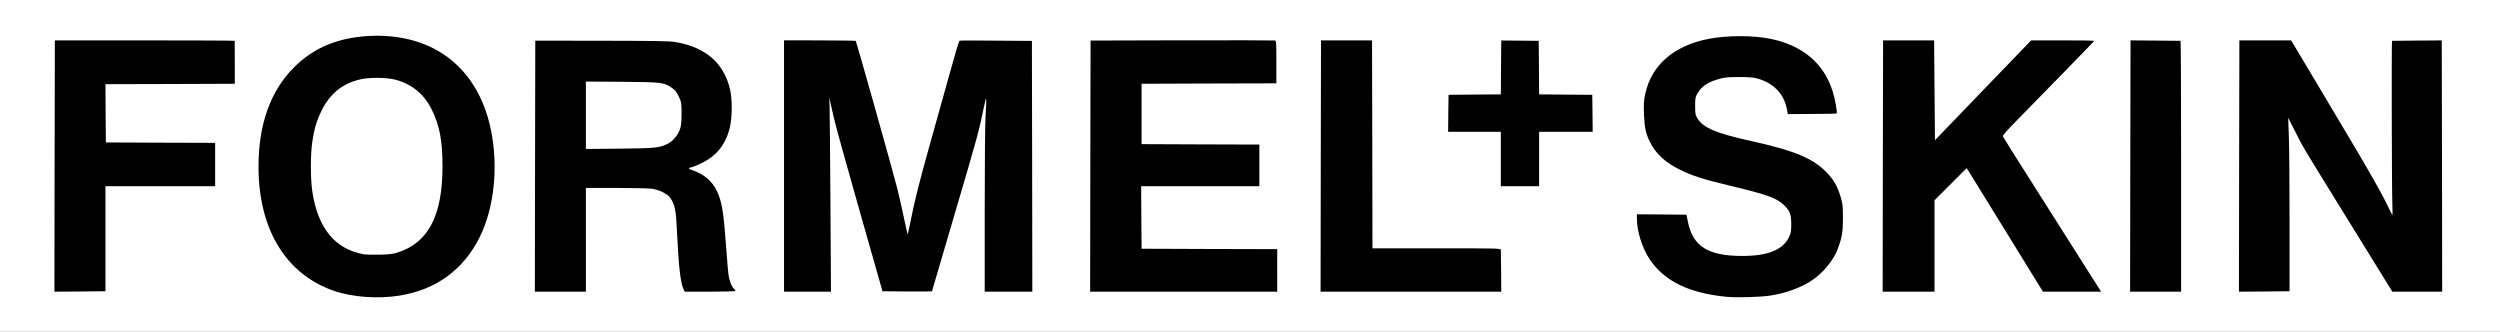 <?xml version="1.0" encoding="utf-8"?>
<!DOCTYPE svg PUBLIC "-//W3C//DTD SVG 1.0//EN" "http://www.w3.org/TR/2001/REC-SVG-20010904/DTD/svg10.dtd">
<svg version="1.0" xmlns="http://www.w3.org/2000/svg" width="1470px" height="195px" viewBox="0 0 1470 195" preserveAspectRatio="xMidYMid meet">
 <rect x="0" y="0" width="1470" height="195" fill="#808080" stroke="none"/>
 <g fill="#000000">
  <path d="M211 175.95 c-16.65 -1.85 -29.50 -7.75 -40.05 -18.45 -10.70 -10.85 -17.30 -25.50 -19.70 -43.90 -1 -7.45 -1 -23.75 0 -31.20 2.45 -18.65 9.20 -33.40 20.25 -44.40 12.70 -12.65 28.50 -18.50 50.10 -18.50 13.70 0 24.55 2.30 34.40 7.25 17.80 9 29.65 25.75 34.25 48.50 3.05 14.95 2.85 33.70 -0.50 48.05 -3.35 14.25 -9.45 25.85 -18.25 34.70 -9.25 9.25 -20.70 14.95 -34.75 17.30 -5.55 0.90 -20.05 1.30 -25.75 0.65z m21.25 -28.95 c11.65 -3.65 18.60 -10.90 22.95 -24 2.45 -7.40 3.45 -14.50 3.45 -25 0 -13.90 -1.75 -22.80 -6.25 -32 -5.90 -11.95 -16.45 -18.50 -30.15 -18.65 -14.60 -0.15 -25.50 6.50 -31.75 19.40 -4.35 8.90 -6.15 18 -6.15 31.25 0 29 10.75 46.35 30.95 50 4.10 0.75 13 0.20 16.95 -1z"/>
  <path d="M1013.55 176 c-22 -2.15 -36.40 -9.20 -45 -22 -4.75 -7.10 -7.55 -16.50 -7.55 -25.30 l0 -4.20 16.05 0.10 16.10 0.15 0.85 4.25 c1.40 6.85 4.45 12.05 8.85 14.95 5.05 3.35 12.35 5.05 21.65 5.05 17.15 0 27.30 -6.45 27.25 -17.25 -0.05 -5.90 -3.20 -10.15 -9.95 -13.40 -4.70 -2.30 -9.40 -3.70 -25.65 -7.55 -16.10 -3.85 -22.45 -5.85 -29.90 -9.55 -8.70 -4.30 -14.25 -9.45 -17.65 -16.40 -2.60 -5.35 -3.20 -8.30 -3.45 -17.85 -0.20 -7.60 -0.10 -9.35 0.80 -13.50 3.95 -17.85 18.40 -29.45 40.65 -32.70 11.40 -1.65 26.25 -1.45 35.90 0.50 15.80 3.20 27.65 11.50 33.75 23.70 3 5.95 5.25 14.80 5.25 20.55 l0 2.95 -13.75 0.10 c-7.55 0.05 -14.70 0.10 -15.85 0.15 l-2.10 0 -0.65 -3.25 c-1.85 -9.25 -8.20 -15.60 -18.15 -18.05 -1.60 -0.40 -5.25 -0.65 -8.75 -0.65 -11.30 0.05 -18.95 3.30 -22.65 9.65 -1.10 1.90 -1.35 2.90 -1.35 5.85 0 3.05 0.20 3.85 1.50 6 3.30 5.35 11 8.60 30.50 12.90 26.90 5.95 37.60 10.45 45.80 19.20 3.80 4 5.90 7.80 7.75 13.85 1.25 4.20 1.35 5.10 1.35 14 0 8 -0.15 10.10 -1.05 13.25 -1.60 5.95 -3 9.20 -5.55 13.10 -7.20 11.05 -19.55 18.10 -36.05 20.70 -5.80 0.90 -22.50 1.30 -28.95 0.70z"/>
  <path d="M30.60 97.65 l0.15 -75.40 54.35 -0.15 c29.95 -0.05 54.40 0.05 54.45 0.25 0 0.25 0.05 6.70 0.05 14.40 l0.05 14 -38.10 0.15 -38.05 0.10 0.10 15.65 0.15 15.60 32.15 0.15 32.10 0.10 0 14.25 0 14.25 -31.95 0 -31.90 0 -0.35 2.15 c-0.20 1.15 -0.30 15.05 -0.25 30.85 l0.05 28.75 -16.55 0.15 -16.55 0.10 0.10 -75.35z"/>
  <path d="M313.10 97.70 l0.15 -75.35 40.55 0.10 c33.90 0.05 41.25 0.15 45 0.80 17.75 3.05 28.40 12.35 32 28 1.40 6.05 1.30 19.40 -0.20 25.45 -2.35 9.40 -7.50 16.05 -15.70 20.30 l-4.35 2.25 3.25 1.70 c5.80 3 9.65 8.60 11.70 17.10 1.35 5.70 1.85 9.85 3 26.20 0.55 7.70 1.20 15.35 1.55 17 0.60 3.20 1.90 6.15 3.15 7.20 0.50 0.40 0.80 1.45 0.80 2.60 l0 1.95 -16.45 0 -16.45 0 -0.80 -1.75 c-1.70 -3.60 -2.80 -13.45 -3.80 -34.80 -0.70 -14.95 -2.20 -19.05 -8.20 -21.95 -4.50 -2.15 -7.85 -2.50 -25.90 -2.50 l-16.40 0 0 30.50 0 30.50 -16.50 0 -16.50 0 0.10 -75.30z m73.10 -12.90 c4.30 -1.20 6.30 -2.30 8.60 -4.60 3.15 -3.15 4.35 -6.75 4.40 -13.20 0 -4.70 -0.10 -5.55 -1.35 -8.25 -1.60 -3.45 -2.45 -4.45 -4.90 -6 -4.35 -2.80 -5.65 -2.95 -27.05 -3.15 l-19.90 -0.15 0 18.30 0 18.35 18.65 -0.20 c15.50 -0.20 19.10 -0.40 21.55 -1.10z"/>
  <path d="M459.50 97.55 l0 -75.40 22.15 -0.05 c12.15 -0.05 22.35 0.10 22.65 0.30 0.30 0.20 5.50 17.90 11.60 39.35 9.90 34.80 14.10 50.70 16.90 63.50 l0.85 4 0.70 -3 c3.15 -14.40 5.45 -23.40 10.60 -41.75 3.25 -11.70 8.50 -30.35 11.60 -41.50 3.10 -11.15 5.85 -20.40 6.15 -20.60 0.30 -0.20 10.65 -0.25 23.05 -0.10 l22.50 0.20 0.15 75.25 0.10 75.25 -15.50 0 -15.50 0 -0.05 -47.85 -0.05 -47.90 -0.95 3.70 c-0.55 2.05 -6.85 23.45 -14 47.60 -7.10 24.15 -12.95 44.05 -12.95 44.20 0 0.15 -7.20 0.20 -16.05 0.15 l-16.05 -0.15 -13.40 -47.05 c-7.35 -25.90 -13.55 -47.90 -13.80 -48.95 -0.25 -1.10 -0.40 18.35 -0.30 47.20 l0.15 49.05 -15.30 0 -15.25 0 0 -75.45z"/>
  <path d="M639.60 97.65 l0.15 -75.40 55 -0.15 c30.25 -0.10 55.50 0 56.15 0.15 l1.10 0.25 0 14 0 14 -39.60 0.10 -39.65 0.15 0 16.25 0 16.25 34.65 0.15 34.60 0.10 0 13.75 0 13.75 -34.75 0 -34.75 0 0.10 16.90 0.15 16.85 39.90 0.15 39.85 0.10 0 14 0 14 -56.50 0 -56.50 0 0.10 -75.35z"/>
  <path d="M775.10 97.65 l0.15 -75.40 16.50 0 16.50 0 0.15 61.15 0.10 61.10 37.75 0 c35.60 0 37.75 0.05 37.80 0.90 0 0.45 0.05 6.85 0.10 14.25 l0.10 13.35 -54.65 0 -54.60 0 0.10 -75.35z"/>
  <path d="M1105.60 97.65 l0.15 -75.40 16.50 0 16.50 0 0.25 27.80 0.25 27.75 26.75 -27.75 26.80 -27.80 20.15 -0.15 20.10 -0.10 -0.15 1.95 c-0.15 1.80 -1.30 3.15 -18.90 21.10 -10.30 10.55 -22.20 22.75 -26.40 27.05 l-7.75 7.80 1.65 2.70 c0.90 1.45 9.85 15.60 19.90 31.40 10.05 15.80 22.15 34.90 26.95 42.40 6.10 9.65 8.65 14.10 8.65 15.15 l0 1.45 -18.65 0 -18.60 0 -9.35 -15.10 c-29.45 -47.85 -33.95 -55.15 -34.20 -55.35 -0.10 -0.15 -4.05 3.55 -8.70 8.20 l-8.50 8.50 0 26.85 0 26.90 -16.75 0 -16.75 0 0.10 -75.35z"/>
  <path d="M1251.10 97.65 l0.15 -75.40 15.50 -0.05 c8.55 0 15.90 0.10 16.40 0.20 0.80 0.15 0.85 4.15 0.85 75.40 l0 75.20 -16.50 0 -16.50 0 0.10 -75.35z"/>
  <path d="M1315.10 97.65 l0.15 -75.40 16.75 0 16.70 0 11.80 19.75 c6.45 10.90 17.95 30.25 25.55 43 7.60 12.80 15 25.50 16.35 28.25 l2.55 5 -0.10 -47.90 c-0.10 -47.55 -0.10 -47.90 0.90 -48.05 0.55 -0.10 7.85 -0.15 16.25 -0.10 l15.25 0.05 0.15 75.40 0.10 75.35 -16.15 0 -16.15 0 -25.25 -40.85 c-13.85 -22.45 -26.75 -43.65 -28.70 -47.15 l-3.50 -6.35 0 47.05 0 47.05 -16.40 0.15 -16.35 0.10 0.10 -75.35z"/>
  <path d="M881 95 l0 -16 -15.50 0 -15.50 0 0.10 -12.35 0.15 -12.40 15.35 -0.15 15.40 -0.10 0.10 -15.90 0.15 -15.85 12.50 0 12.50 0.05 0.15 15.85 0.10 15.85 15.65 0.10 15.60 0.15 0.15 12.40 0.10 12.35 -15.75 0 -15.75 0 0 16 0 16 -12.75 0 -12.75 0 0 -16z"/>
 </g>
 <g fill="#ffffff">
  <path d="M0 97.50 l0 -97.50 735 0 735 0 0 97.50 0 97.50 -735 0 -735 0 0 -97.50z m235.25 76.25 c21.25 -3.45 37.30 -15.25 46.75 -34.20 8.55 -17.10 11.10 -41.20 6.75 -62.80 -4.60 -22.75 -16.45 -39.50 -34.25 -48.50 -11.95 -6 -27 -8.40 -42.40 -6.70 -15.95 1.70 -28.70 7.55 -39.10 17.95 -13.95 13.85 -21 33.55 -21 58.50 0 36.65 15.90 62.95 44 72.90 10.95 3.85 26.40 5 39.25 2.85z m805.75 0.05 c9.25 -1.45 18.40 -4.80 24.80 -9.20 6.20 -4.20 12.35 -11.70 14.70 -18 2.60 -6.85 3.15 -9.95 3.15 -18.35 0 -7.25 -0.15 -8.40 -1.35 -12.50 -1.85 -6.05 -3.95 -9.85 -7.75 -13.85 -8.20 -8.75 -18.90 -13.25 -45.80 -19.20 -19.50 -4.30 -27.20 -7.55 -30.50 -12.90 -1.40 -2.30 -1.50 -2.80 -1.50 -7.50 0 -4.60 0.10 -5.25 1.35 -7.35 2.55 -4.30 6.05 -6.65 12.75 -8.55 3.20 -0.90 5.25 -1.10 11.40 -1.10 4.80 -0.05 8.50 0.20 10.25 0.65 9.95 2.50 16.30 8.80 18.15 17.95 l0.60 3.20 14.25 -0.10 c7.80 0 14.30 -0.15 14.45 -0.30 0.50 -0.45 -1 -8.85 -2.30 -12.85 -5.20 -16.65 -17.75 -27.20 -36.70 -31.05 -10.10 -2.05 -25.20 -2.05 -36 0 -20.50 3.90 -33.75 15.25 -37.50 32.20 -0.90 4.05 -1 5.85 -0.80 12 0.30 7.95 1 11.35 3.45 16.35 3.40 6.95 8.95 12.10 17.65 16.40 7.45 3.70 13.80 5.70 29.90 9.55 21.15 5.05 27 7.10 31.30 11.25 3.50 3.40 4.30 5.45 4.30 11.20 0 4.45 -0.15 5.30 -1.40 7.85 -3.60 7.35 -12.45 10.90 -27.35 10.90 -20.10 0 -29.10 -5.60 -32 -20 l-0.85 -4.25 -14.60 -0.15 -14.55 -0.10 0 2.70 c0 7.30 3.15 17.25 7.55 23.80 8.60 12.80 23 19.85 45 22 6.20 0.60 20 0.20 25.95 -0.70z m-979 -33.40 l0 -30.90 32.25 0 32.25 0 0 -12.75 0 -12.75 -32.10 -0.10 -32.15 -0.15 -0.15 -17.10 -0.10 -17.15 38.05 -0.10 38 -0.15 0 -12.50 c-0.05 -6.85 -0.05 -12.60 -0.05 -12.75 0 -0.15 -23.80 -0.25 -52.90 -0.25 l-52.85 0 -0.15 73.90 -0.10 73.85 15 -0.10 15 -0.15 0 -30.85z m282.50 0.60 l0 -30.50 17.90 0 c9.80 0 19.30 0.25 21.10 0.50 4.55 0.75 9 3 10.70 5.45 2.55 3.65 3.30 7.30 3.80 18.50 1 21.35 2.10 31.20 3.80 34.80 l0.80 1.75 14.95 0 c8.25 0 14.95 -0.20 14.95 -0.45 0 -0.25 -0.35 -0.70 -0.80 -1.10 -1.25 -1.05 -2.55 -4 -3.15 -7.20 -0.35 -1.65 -1 -9.30 -1.55 -17 -1.50 -21.10 -2.50 -27.25 -5.50 -33.50 -2.75 -5.80 -7.90 -10.10 -14.60 -12.25 -2.35 -0.75 -2.40 -1.30 -0.15 -1.70 0.95 -0.20 3.80 -1.35 6.30 -2.65 8.45 -4.20 13.70 -10.90 16.05 -20.45 1.45 -5.95 1.55 -16.60 0.20 -22.45 -3.55 -15.55 -14.25 -24.95 -31.95 -28 -3.60 -0.60 -11.10 -0.75 -43.50 -0.80 l-39.10 -0.05 -0.15 73.80 -0.10 73.80 15 0 15 0 0 -30.50z m143.80 -21.35 c-0.20 -28.55 -0.40 -54.25 -0.50 -57.15 l-0.20 -5.25 0.70 3.25 c0.40 1.80 1.40 6.20 2.25 9.75 0.80 3.60 7.50 27.75 14.90 53.75 l13.45 47.25 14.55 0.15 c8 0.05 14.55 0 14.55 -0.15 0 -0.15 5.85 -20.10 13.05 -44.40 13.35 -45.25 14.75 -50.35 17.25 -62.85 0.80 -4 1.55 -6.70 1.60 -6.05 0.10 0.65 -0.05 4.95 -0.35 9.55 -0.35 5.10 -0.55 27.30 -0.55 56.20 l0 47.80 14 0 14 0 -0.10 -73.70 -0.15 -73.75 -21.10 -0.15 c-11.65 -0.15 -21.30 -0.10 -21.55 0.05 -0.25 0.15 -2.95 9.40 -6.05 20.55 -3.10 11.15 -8.35 29.80 -11.60 41.50 -5.95 21.20 -8.85 32.80 -11.30 45.35 -0.75 3.65 -1.40 6.55 -1.45 6.50 -0.10 -0.10 -1 -4.05 -2 -8.85 -1 -4.80 -2.80 -12.80 -4 -17.75 -2 -8.20 -24.10 -86.70 -24.55 -87.20 -0.10 -0.15 -9.60 -0.25 -21.15 -0.30 l-21 -0.05 0 73.90 0 73.90 13.80 0 13.80 0 -0.30 -51.85z m262.70 39.35 l0 -12.50 -39.85 -0.10 -39.90 -0.15 -0.15 -18.35 -0.10 -18.40 34.75 0 34.75 0 0 -12.25 0 -12.25 -34.60 -0.10 -34.65 -0.15 0 -17.75 0 -17.75 39.65 -0.15 39.60 -0.10 0 -12.45 c0 -11.45 -0.05 -12.50 -0.85 -12.75 -0.50 -0.10 -25.10 -0.15 -54.65 -0.10 l-53.75 0.15 -0.15 73.80 -0.10 73.85 55 0 55 0 0 -12.50z m131.65 0.65 c-0.10 -6.55 -0.15 -12.30 -0.15 -12.75 0 -0.85 -2.15 -0.90 -37.75 -0.90 l-37.75 0 -0.10 -61.10 -0.15 -61.15 -15 0 -15 0 -0.15 73.90 -0.10 73.85 53.10 0 53.15 0 -0.10 -11.85z m254.85 -15.05 l0 -26.85 9.45 -9.45 9.45 -9.45 1.40 2.20 c0.75 1.20 6.90 11.20 13.70 22.20 6.75 11 16.25 26.35 21.05 34.15 l8.70 14.10 17.10 0 17.10 0 -8.65 -13.60 c-4.75 -7.50 -17.70 -27.90 -28.75 -45.35 -11.10 -17.45 -20.25 -32 -20.40 -32.40 -0.20 -0.45 2.65 -3.70 7.95 -9.05 17.45 -17.75 45.65 -46.70 45.80 -47.05 0.05 -0.20 -8.25 -0.35 -18.50 -0.30 l-18.60 0 -28.30 29.35 -28.25 29.35 -0.25 -29.35 -0.25 -29.35 -15 0 -15 0 -0.15 73.90 -0.10 73.85 15.25 0 15.25 0 0 -26.90z m145 -46.85 c0 -40.55 -0.15 -73.75 -0.35 -73.75 -0.25 0 -6.90 -0.05 -14.90 -0.15 l-14.50 -0.10 -0.15 73.90 -0.10 73.85 15 0 15 0 0 -73.75z m63.75 33.75 c0 -21.85 -0.15 -44.80 -0.40 -51 l-0.40 -11.25 4.20 8.25 c5.15 10.10 1.80 4.55 31.80 53.15 l25.25 40.85 14.65 0 14.65 0 -0.10 -73.85 -0.15 -73.90 -14.50 0.10 c-7.95 0.10 -14.60 0.15 -14.75 0.15 -0.30 0 -0.15 87.15 0.20 95.90 0.15 3.60 0.15 6.60 0.05 6.60 -0.10 0 -2 -3.75 -4.20 -8.30 -2.25 -4.60 -10.25 -18.75 -17.90 -31.60 -7.65 -12.85 -19.20 -32.20 -25.65 -43.10 l-11.80 -19.75 -15.20 0 -15.25 0 -0.15 73.90 -0.10 73.85 14.85 -0.10 14.90 -0.15 0 -39.75z m-441.25 -38 l0 -16 15.75 0 15.75 0 -0.10 -10.85 -0.15 -10.90 -14.50 -0.10 c-7.95 -0.05 -15 -0.10 -15.60 -0.15 l-1.15 0 -0.10 -15.75 -0.15 -15.75 -11 -0.10 -11 -0.10 -0.15 15.85 -0.10 15.85 -15.40 0.10 -15.35 0.15 -0.15 10.90 -0.10 10.85 15.50 0 15.50 0 0 16 0 16 11.25 0 11.25 0 0 -16z"/>
  <path d="M213.80 149.50 c-16.75 -3 -26.85 -15.30 -30.10 -36.55 -1.20 -7.65 -1.20 -22.15 -0.05 -29.70 1.20 -7.75 2.50 -12.20 5.35 -18 4.90 -10.10 12.30 -16.15 22.75 -18.55 5.65 -1.30 15.55 -1.20 20.90 0.20 9.70 2.65 16.70 8.45 21.25 17.60 4.65 9.45 6.30 18.35 6.30 33.50 -0.05 28.85 -8.35 44.75 -26.45 50.50 -2.75 0.85 -5 1.15 -10.50 1.25 -3.85 0.10 -8.10 0 -9.45 -0.25z"/>
  <path d="M344.50 67.75 l0 -19.80 21.40 0.15 c23.05 0.20 24.15 0.35 28.55 3.15 2.45 1.55 3.30 2.55 4.90 6 1.30 2.85 1.40 3.40 1.40 9.75 -0.05 5.85 -0.20 7.15 -1.20 9.70 -1.30 3.25 -4.25 6.60 -7.10 7.90 -5 2.40 -6.70 2.55 -27.80 2.80 l-20.15 0.20 0 -19.85z"/>
 </g>
</svg>